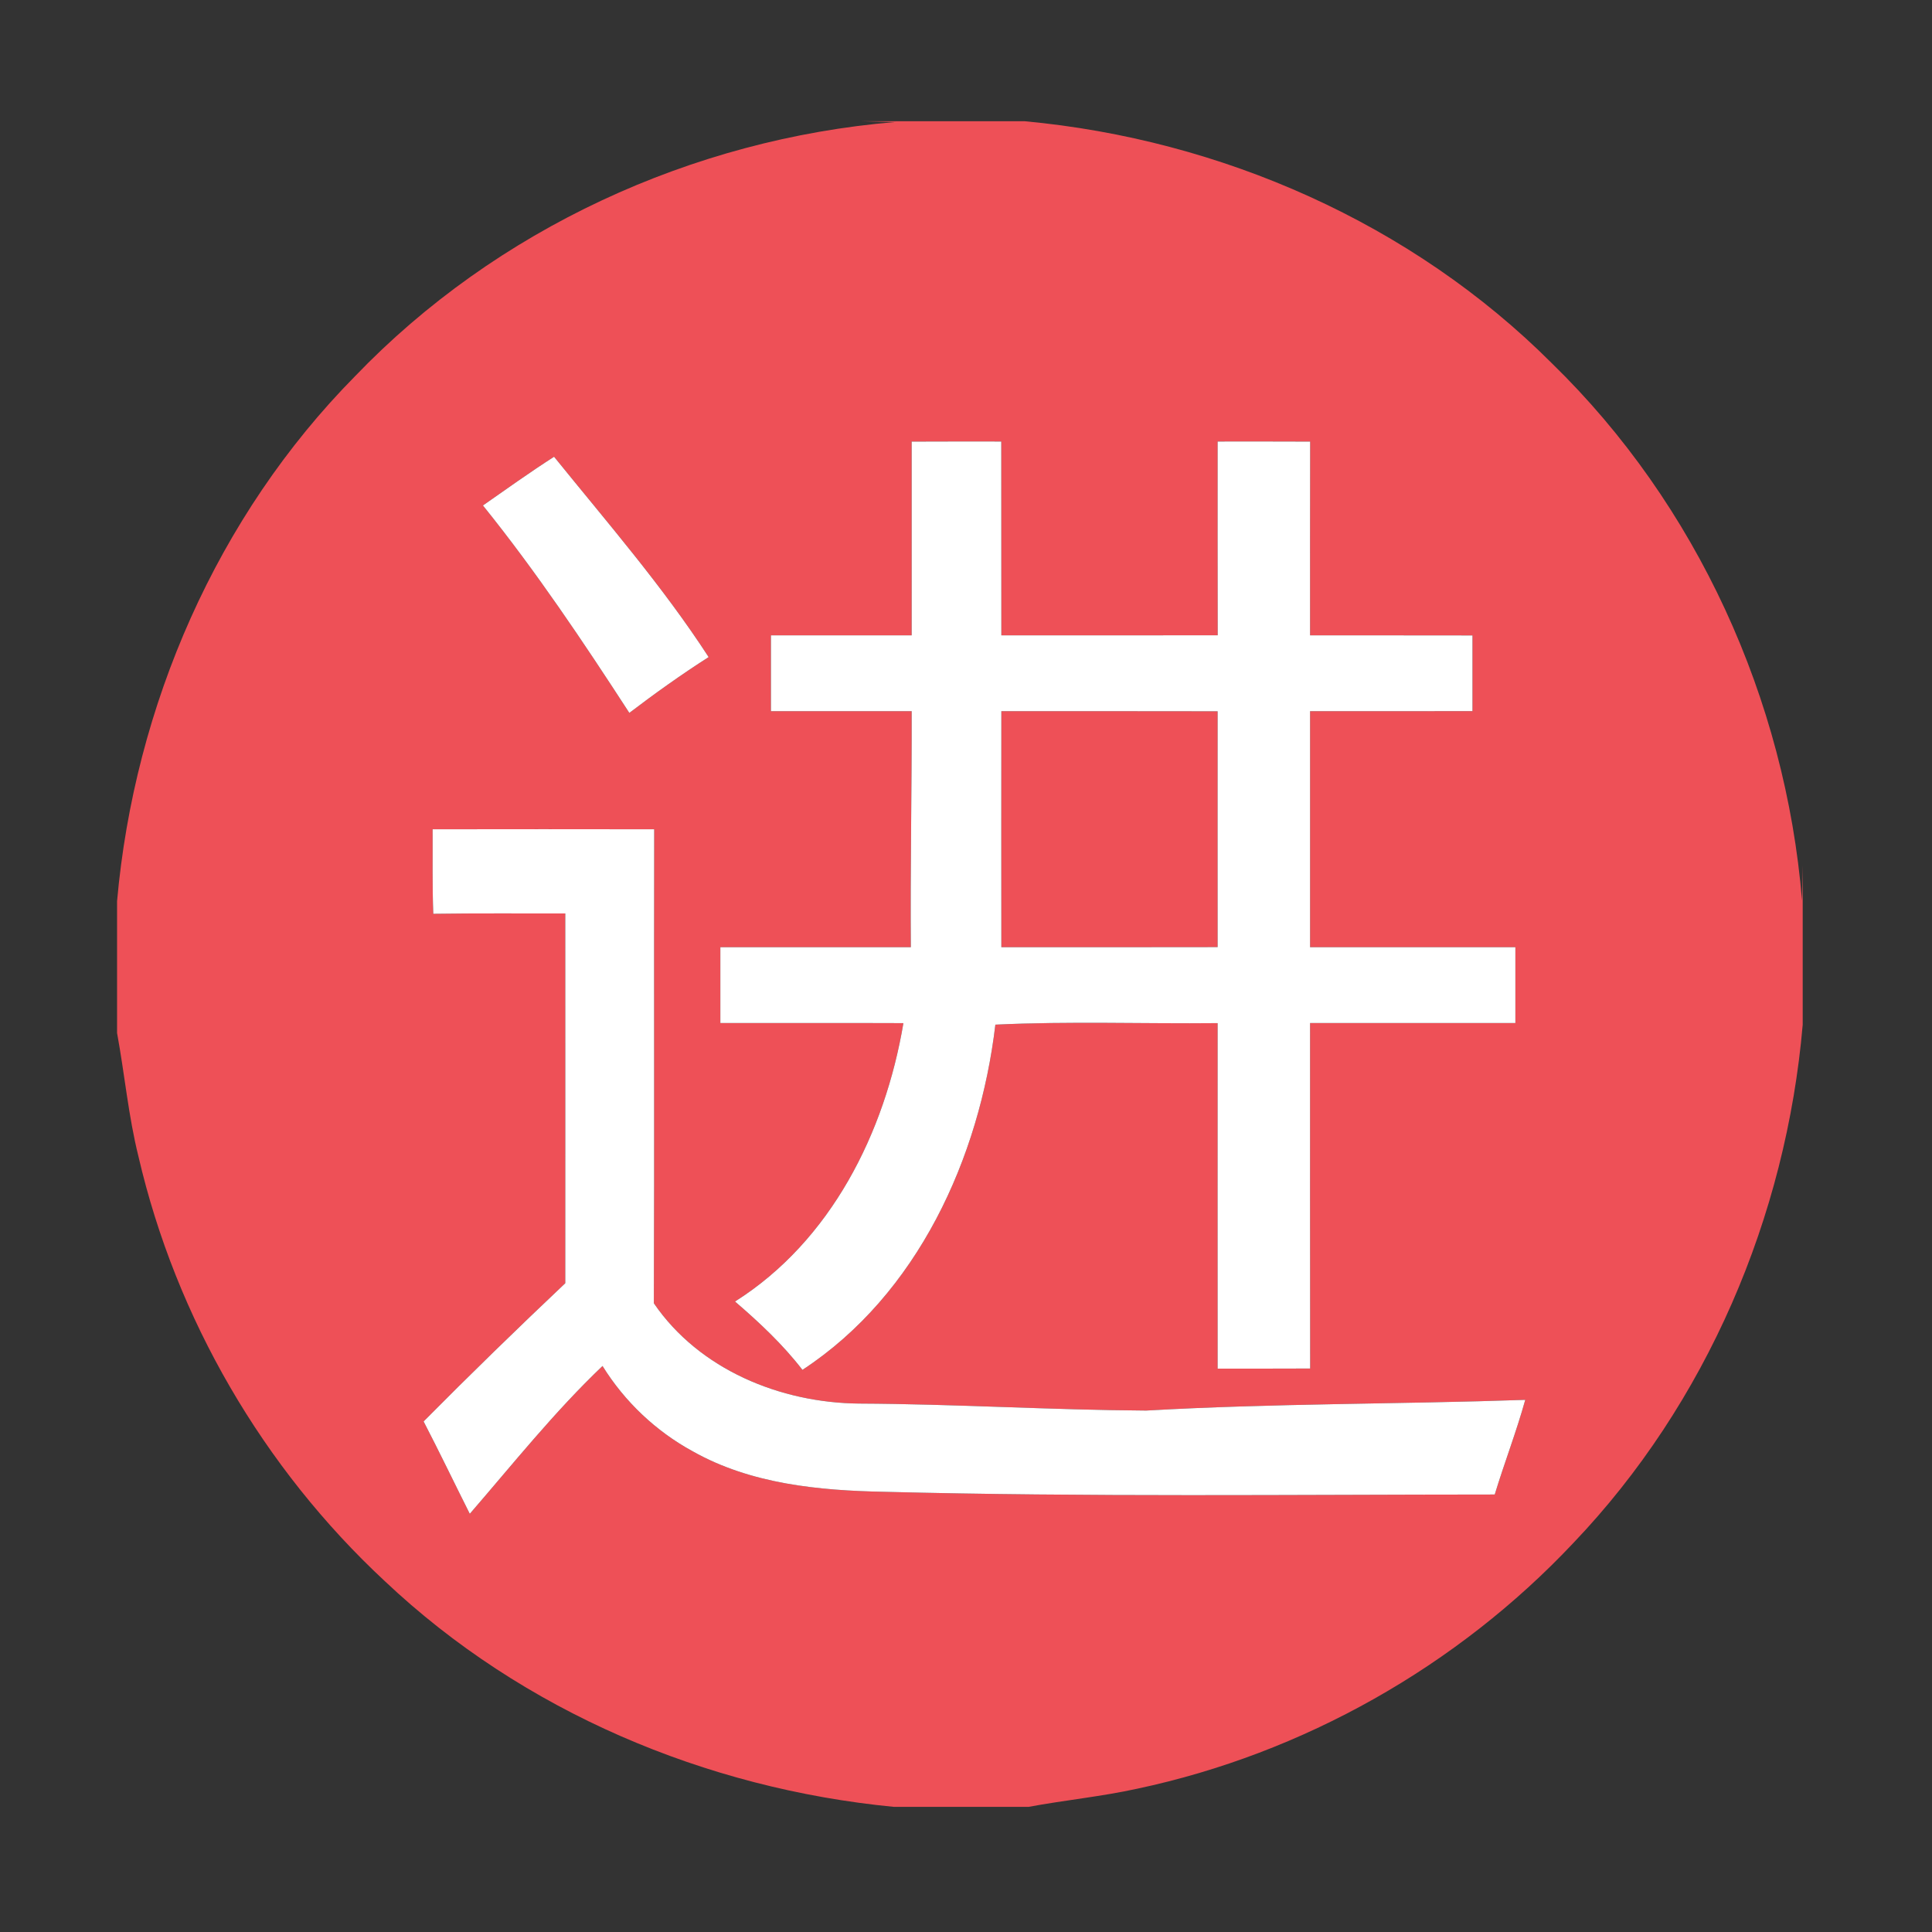 <?xml version="1.0" standalone="no"?><!DOCTYPE svg PUBLIC "-//W3C//DTD SVG 1.1//EN" "http://www.w3.org/Graphics/SVG/1.1/DTD/svg11.dtd"><svg t="1559707549263" class="icon" style="" viewBox="0 0 1024 1024" version="1.1" xmlns="http://www.w3.org/2000/svg" p-id="12005" data-spm-anchor-id="a313x.7781069.0.i11" xmlns:xlink="http://www.w3.org/1999/xlink" width="64" height="64"><rect x="0" y="0" width="1024" height="1024" fill="#333333" stroke="none"/><defs><style type="text/css"></style></defs><path d="M456.359 64.254h86.751c104.129 9.65 205.264 54.096 279.461 128.339 76.792 74.781 123.74 178.058 132.54 284.689l0.358-18.627v84.473c-8.754 101.716-50.878 200.659-121.596 274.723-61.51 65.359-143.169 111.505-230.992 130.175-19.074 4.198-38.551 6.073-57.712 9.65h-71.385c-99.705-9.65-196.686-50.568-269.769-119.585-64.506-59.951-110.695-139.288-130.618-225.099-5.362-21.53-7.327-43.687-11.347-65.485v-69.866c9.203-103.502 52.89-204.057 126.152-278.254 74.735-77.863 178.638-125.706 286.026-134.683l-17.868-0.448z m26.846 169.794v102.699c-24.881 0.043-49.718-0.043-74.599 0v40.204c24.881 0.044 49.718-0.043 74.599 0 0.089 41.722-0.759 83.356-0.445 125.078-33.638 0.043-67.32-0.043-100.956 0v40.205c32.341 0.044 64.682-0.089 97.023 0.044-9.782 58.03-38.371 115.385-89.252 147.548 12.867 11.078 25.33 22.735 35.737 36.228 61.067-40.07 93.854-112.215 102.251-182.973 39.223-1.876 78.534-0.402 117.8-0.804-0.047 61.021 0 122.086 0 183.109 16.349 0 32.698 0.043 49.047-0.045-0.088-61.023-0.045-122.088-0.045-183.108 36.273-0.044 72.547 0.044 108.819 0v-40.205c-36.272-0.043-72.546 0.043-108.819 0V376.95c28.723-0.043 57.402 0.044 86.079-0.043v-40.118c-28.677-0.087-57.356 0-86.079-0.043 0-34.218-0.043-68.435 0.045-102.699-16.349-0.088-32.698-0.043-49.047-0.043 0 34.261-0.047 68.481 0.043 102.699-38.238 0.087-76.476 0.043-114.671 0.043-0.043-34.262 0-68.481-0.043-102.743-15.813 0.001-31.673-0.043-47.487 0.045z m-227.239 33.86c28.188 34.978 53.158 72.278 77.592 109.937 13.625-10.365 27.565-20.327 42.036-29.573-24.345-37.523-53.828-71.43-81.927-106.183-12.82 8.219-25.238 17.11-37.702 25.819z m-26.669 171.626c0.089 14.965-0.223 29.886 0.358 44.805 23.319-0.358 46.636-0.135 69.955-0.179 0 65.353 0.044 130.662 0 195.971-25.418 24.034-50.479 48.421-75.091 73.261 8.397 16.214 16.304 32.658 24.48 48.958 22.961-26.535 44.893-54.097 70.356-78.351 11.704 18.898 28.321 34.619 47.843 45.252 30.778 17.332 66.828 20.774 101.49 21.441 107.793 2.775 215.716 1.474 323.553 1.43 5.094-16.795 11.479-33.233 16.172-50.167-66.918 2.325-134.014 1.832-200.93 5.675-50.746-0.31-101.405-3.484-152.15-3.708-41.678-0.401-84.696-17.959-108.773-53.157 0.312-83.759 0-167.516 0.178-251.23-39.176-0.045-78.307-0.088-117.441-0.001z" fill="#EE5057" p-id="12006" data-spm-anchor-id="a313x.7781069.0.i10" class=""></path><path d="M530.736 376.951c38.194 0 76.432-0.043 114.628 0.044-0.047 41.678 0 83.313 0 124.992-38.195 0.086-76.433 0.043-114.628 0.043-0.043-41.678-0.043-83.4 0-125.079z" fill="#EE5057" p-id="12007"></path><path d="M483.206 234.049c15.813-0.088 31.673-0.043 47.488-0.043 0.043 34.261 0 68.481 0.043 102.743 38.194 0 76.432 0.043 114.671-0.043-0.09-34.218-0.043-68.438-0.043-102.699 16.349 0 32.698-0.044 49.047 0.043-0.088 34.264-0.045 68.481-0.045 102.699 28.723 0.043 57.402-0.043 86.079 0.043v40.118c-28.677 0.087-57.356 0-86.079 0.043v125.078c36.273 0.043 72.547-0.043 108.819 0v40.205c-36.272 0.044-72.546-0.044-108.819 0 0 61.022-0.043 122.087 0.045 183.108-16.349 0.088-32.698 0.045-49.047 0.045 0-61.025-0.047-122.09 0-183.109-39.266 0.403-78.577-1.071-117.8 0.804-8.397 70.758-41.184 142.903-102.251 182.973-10.407-13.494-22.87-25.15-35.737-36.228 50.881-32.165 79.47-89.519 89.252-147.548-32.341-0.133-64.683 0-97.023-0.044v-40.205c33.636-0.043 67.318 0.043 100.956 0-0.314-41.721 0.534-83.356 0.445-125.078-24.881-0.043-49.718 0.044-74.599 0v-40.204c24.881-0.043 49.718 0.043 74.599 0l-0.001-102.701z m47.531 142.903c-0.043 41.678-0.043 83.4 0 125.078 38.194 0 76.432 0.043 114.628-0.043 0-41.678-0.047-83.313 0-124.992-38.195-0.086-76.433-0.043-114.628-0.043zM255.966 267.909c12.464-8.709 24.882-17.6 37.703-25.819 28.098 34.754 57.581 68.661 81.927 106.183-14.473 9.246-28.411 19.207-42.036 29.573-24.436-37.658-49.405-74.959-77.593-109.937z" fill="#ffffff" p-id="12008" data-spm-anchor-id="a313x.7781069.0.i7" class=""></path><path d="M229.297 439.535c39.133-0.087 78.263-0.044 117.44 0-0.178 83.714 0.134 167.472-0.178 251.23 24.077 35.198 67.095 52.757 108.773 53.157 50.746 0.224 101.405 3.398 152.15 3.708 66.916-3.844 134.012-3.349 200.93-5.675-4.693 16.935-11.078 33.372-16.172 50.167-107.837 0.044-215.76 1.345-323.553-1.43-34.663-0.667-70.713-4.111-101.49-21.441-19.522-10.632-36.139-26.353-47.843-45.252-25.464 24.254-47.395 51.817-70.356 78.351-8.175-16.3-16.082-32.744-24.48-48.958 24.613-24.839 49.673-49.225 75.091-73.261 0.044-65.309 0-130.619 0-195.971-23.319 0.043-46.636-0.179-69.955 0.179-0.58-14.919-0.267-29.84-0.357-44.804z" fill="#ffffff" p-id="12009" data-spm-anchor-id="a313x.7781069.0.i8" class=""></path></svg>